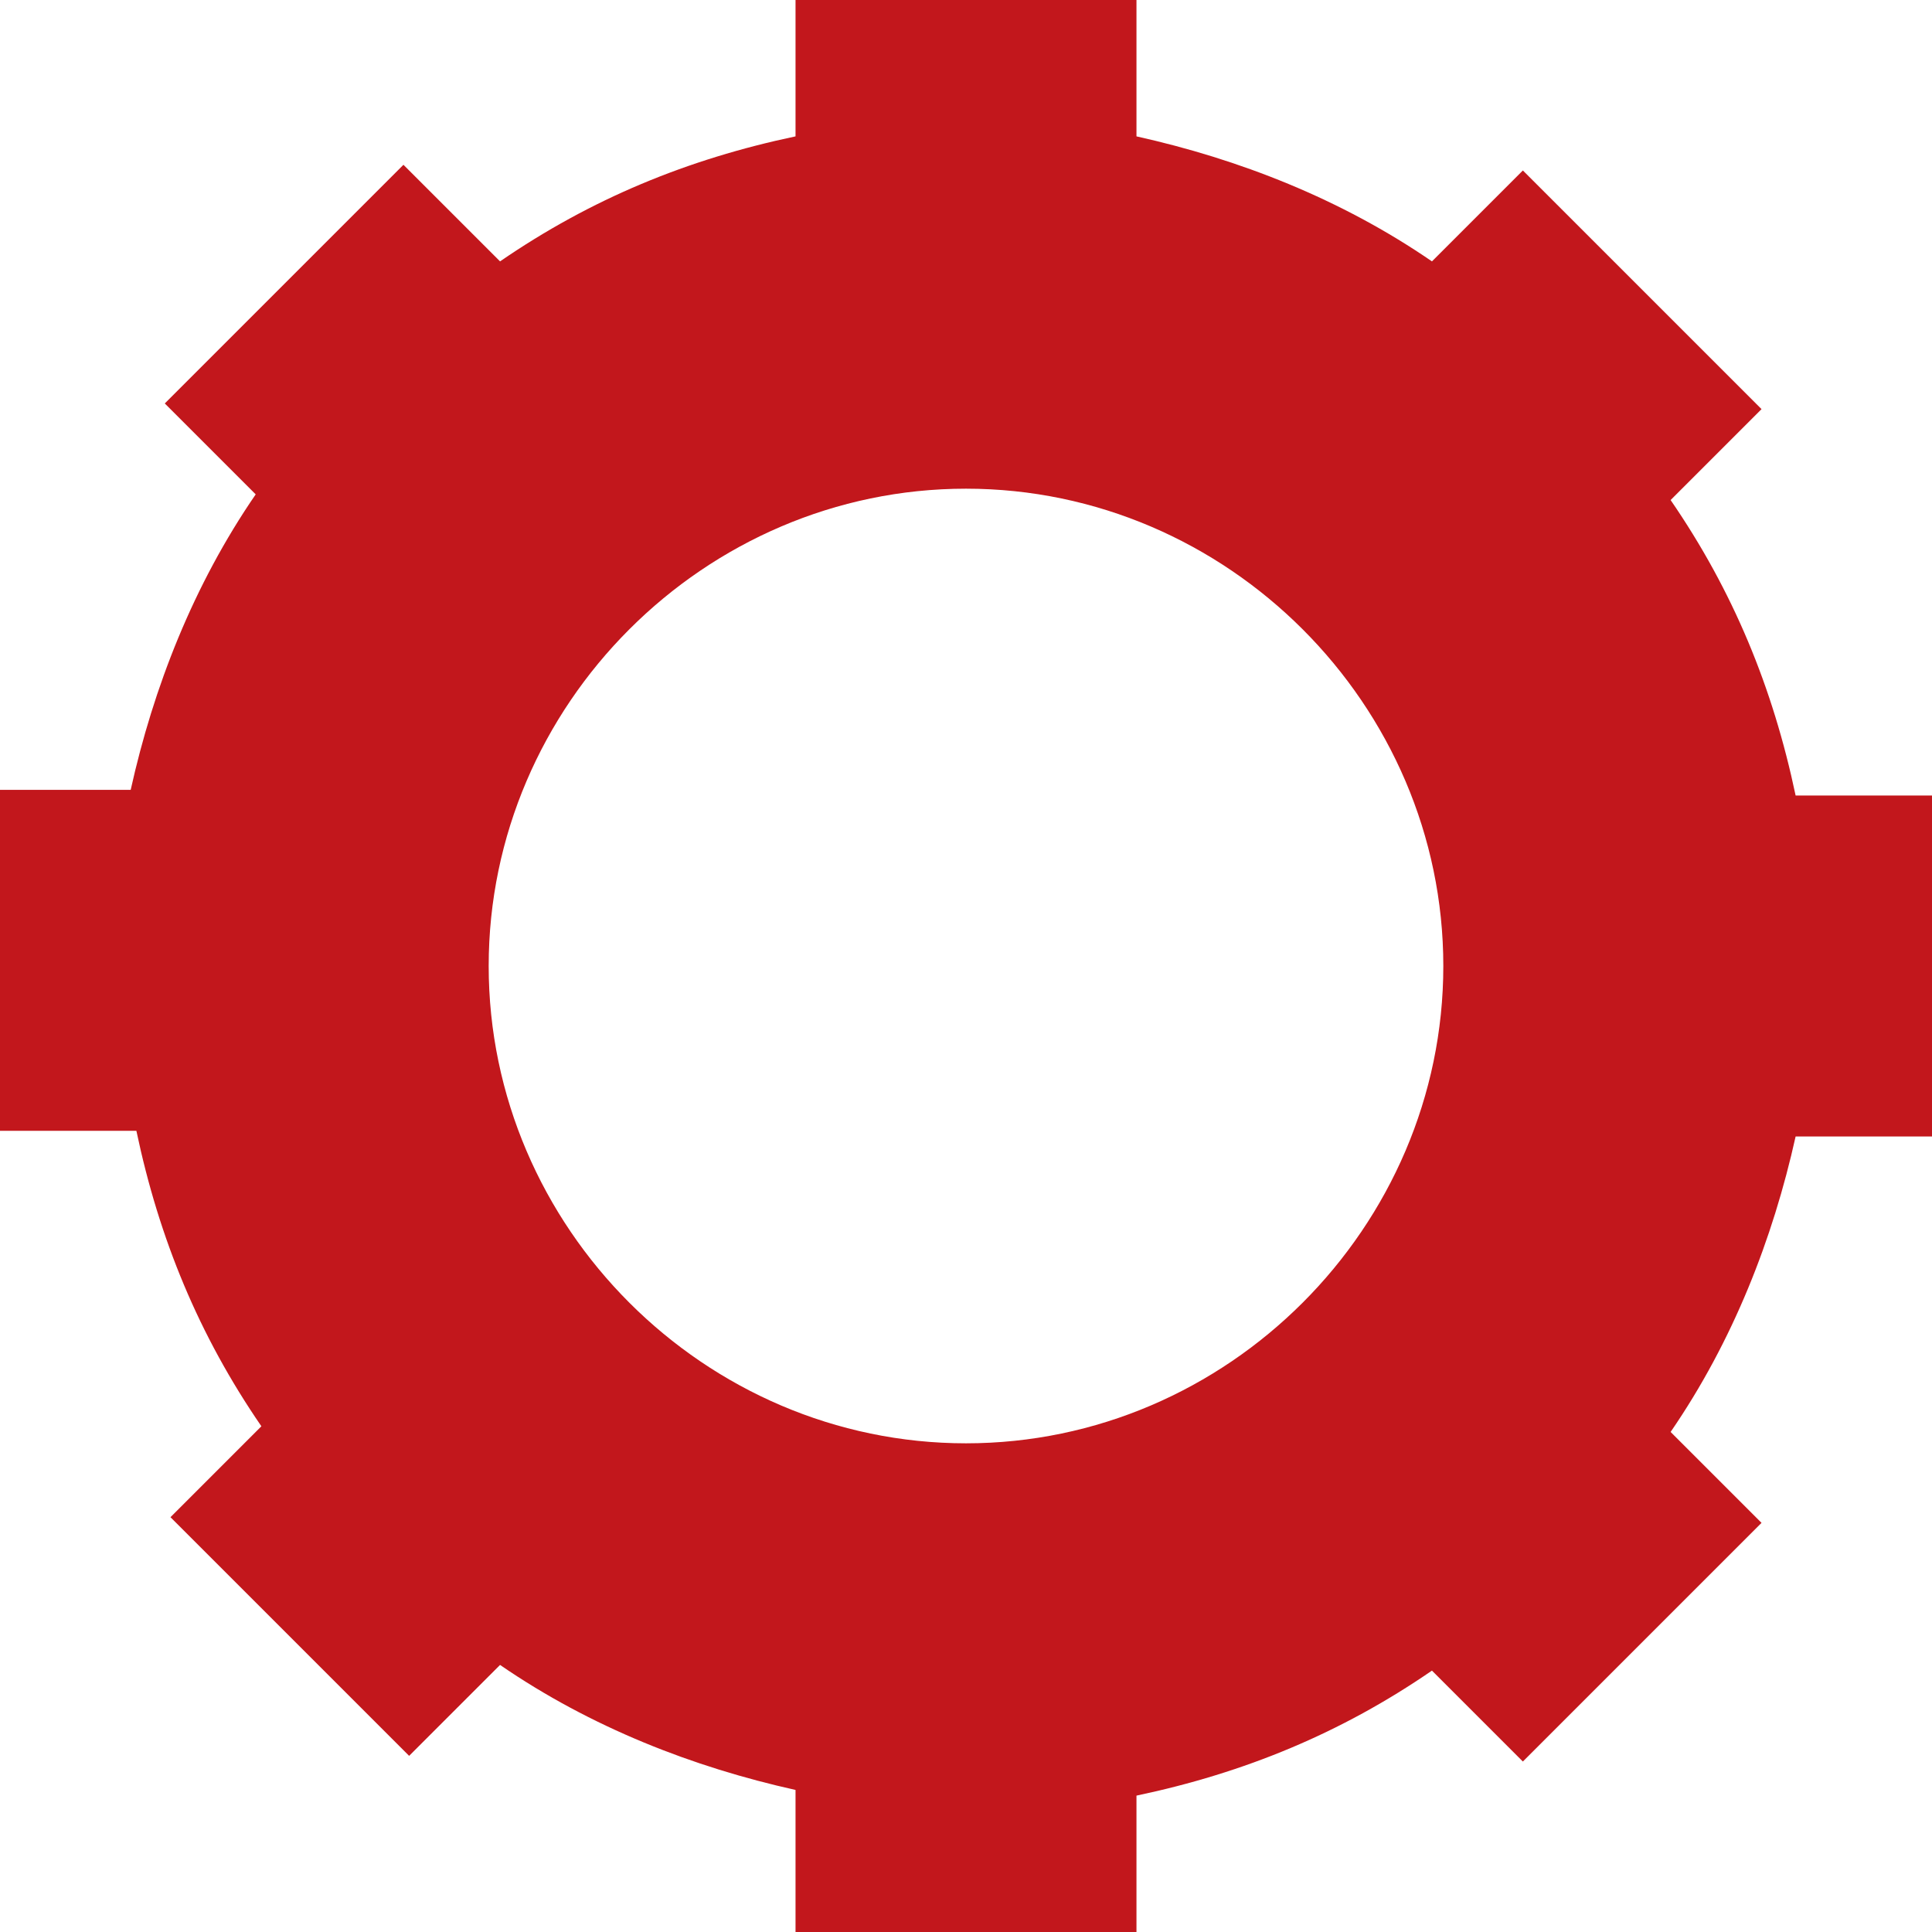 <?xml version="1.0" encoding="utf-8"?>
<!-- Generator: Adobe Illustrator 21.0.0, SVG Export Plug-In . SVG Version: 6.00 Build 0)  -->
<svg version="1.1" id="Capa_1" xmlns="http://www.w3.org/2000/svg" xmlns:xlink="http://www.w3.org/1999/xlink" x="0px" y="0px"
	 viewBox="0 0 34 34" style="enable-background:new 0 0 34 34;" xml:space="preserve">
<style type="text/css">
	.st0{fill:#C2171C;}
</style>
<path class="st0" d="M31.6,14c-0.4-1.9-1.1-3.6-2.2-5.2l1.6-1.6l-4.2-4.2l-1.6,1.6c-1.6-1.1-3.4-1.8-5.2-2.2V0h-6v2.4
	c-1.9,0.4-3.6,1.1-5.2,2.2L7.1,2.9L2.9,7.1l1.6,1.6c-1.1,1.6-1.8,3.4-2.2,5.2H0v6h2.4c0.4,1.9,1.1,3.6,2.2,5.2l-1.6,1.6l4.2,4.2
	l1.6-1.6c1.6,1.1,3.4,1.8,5.2,2.2V34h6v-2.4c1.9-0.4,3.6-1.1,5.2-2.2l1.6,1.6l4.2-4.2l-1.6-1.6c1.1-1.6,1.8-3.4,2.2-5.2H34v-6H31.6z
	 M17,25.4c-4.6,0-8.4-3.8-8.4-8.4s3.8-8.4,8.4-8.4s8.4,3.8,8.4,8.4S21.6,25.4,17,25.4L17,25.4z M17,27.9"/>
</svg>
